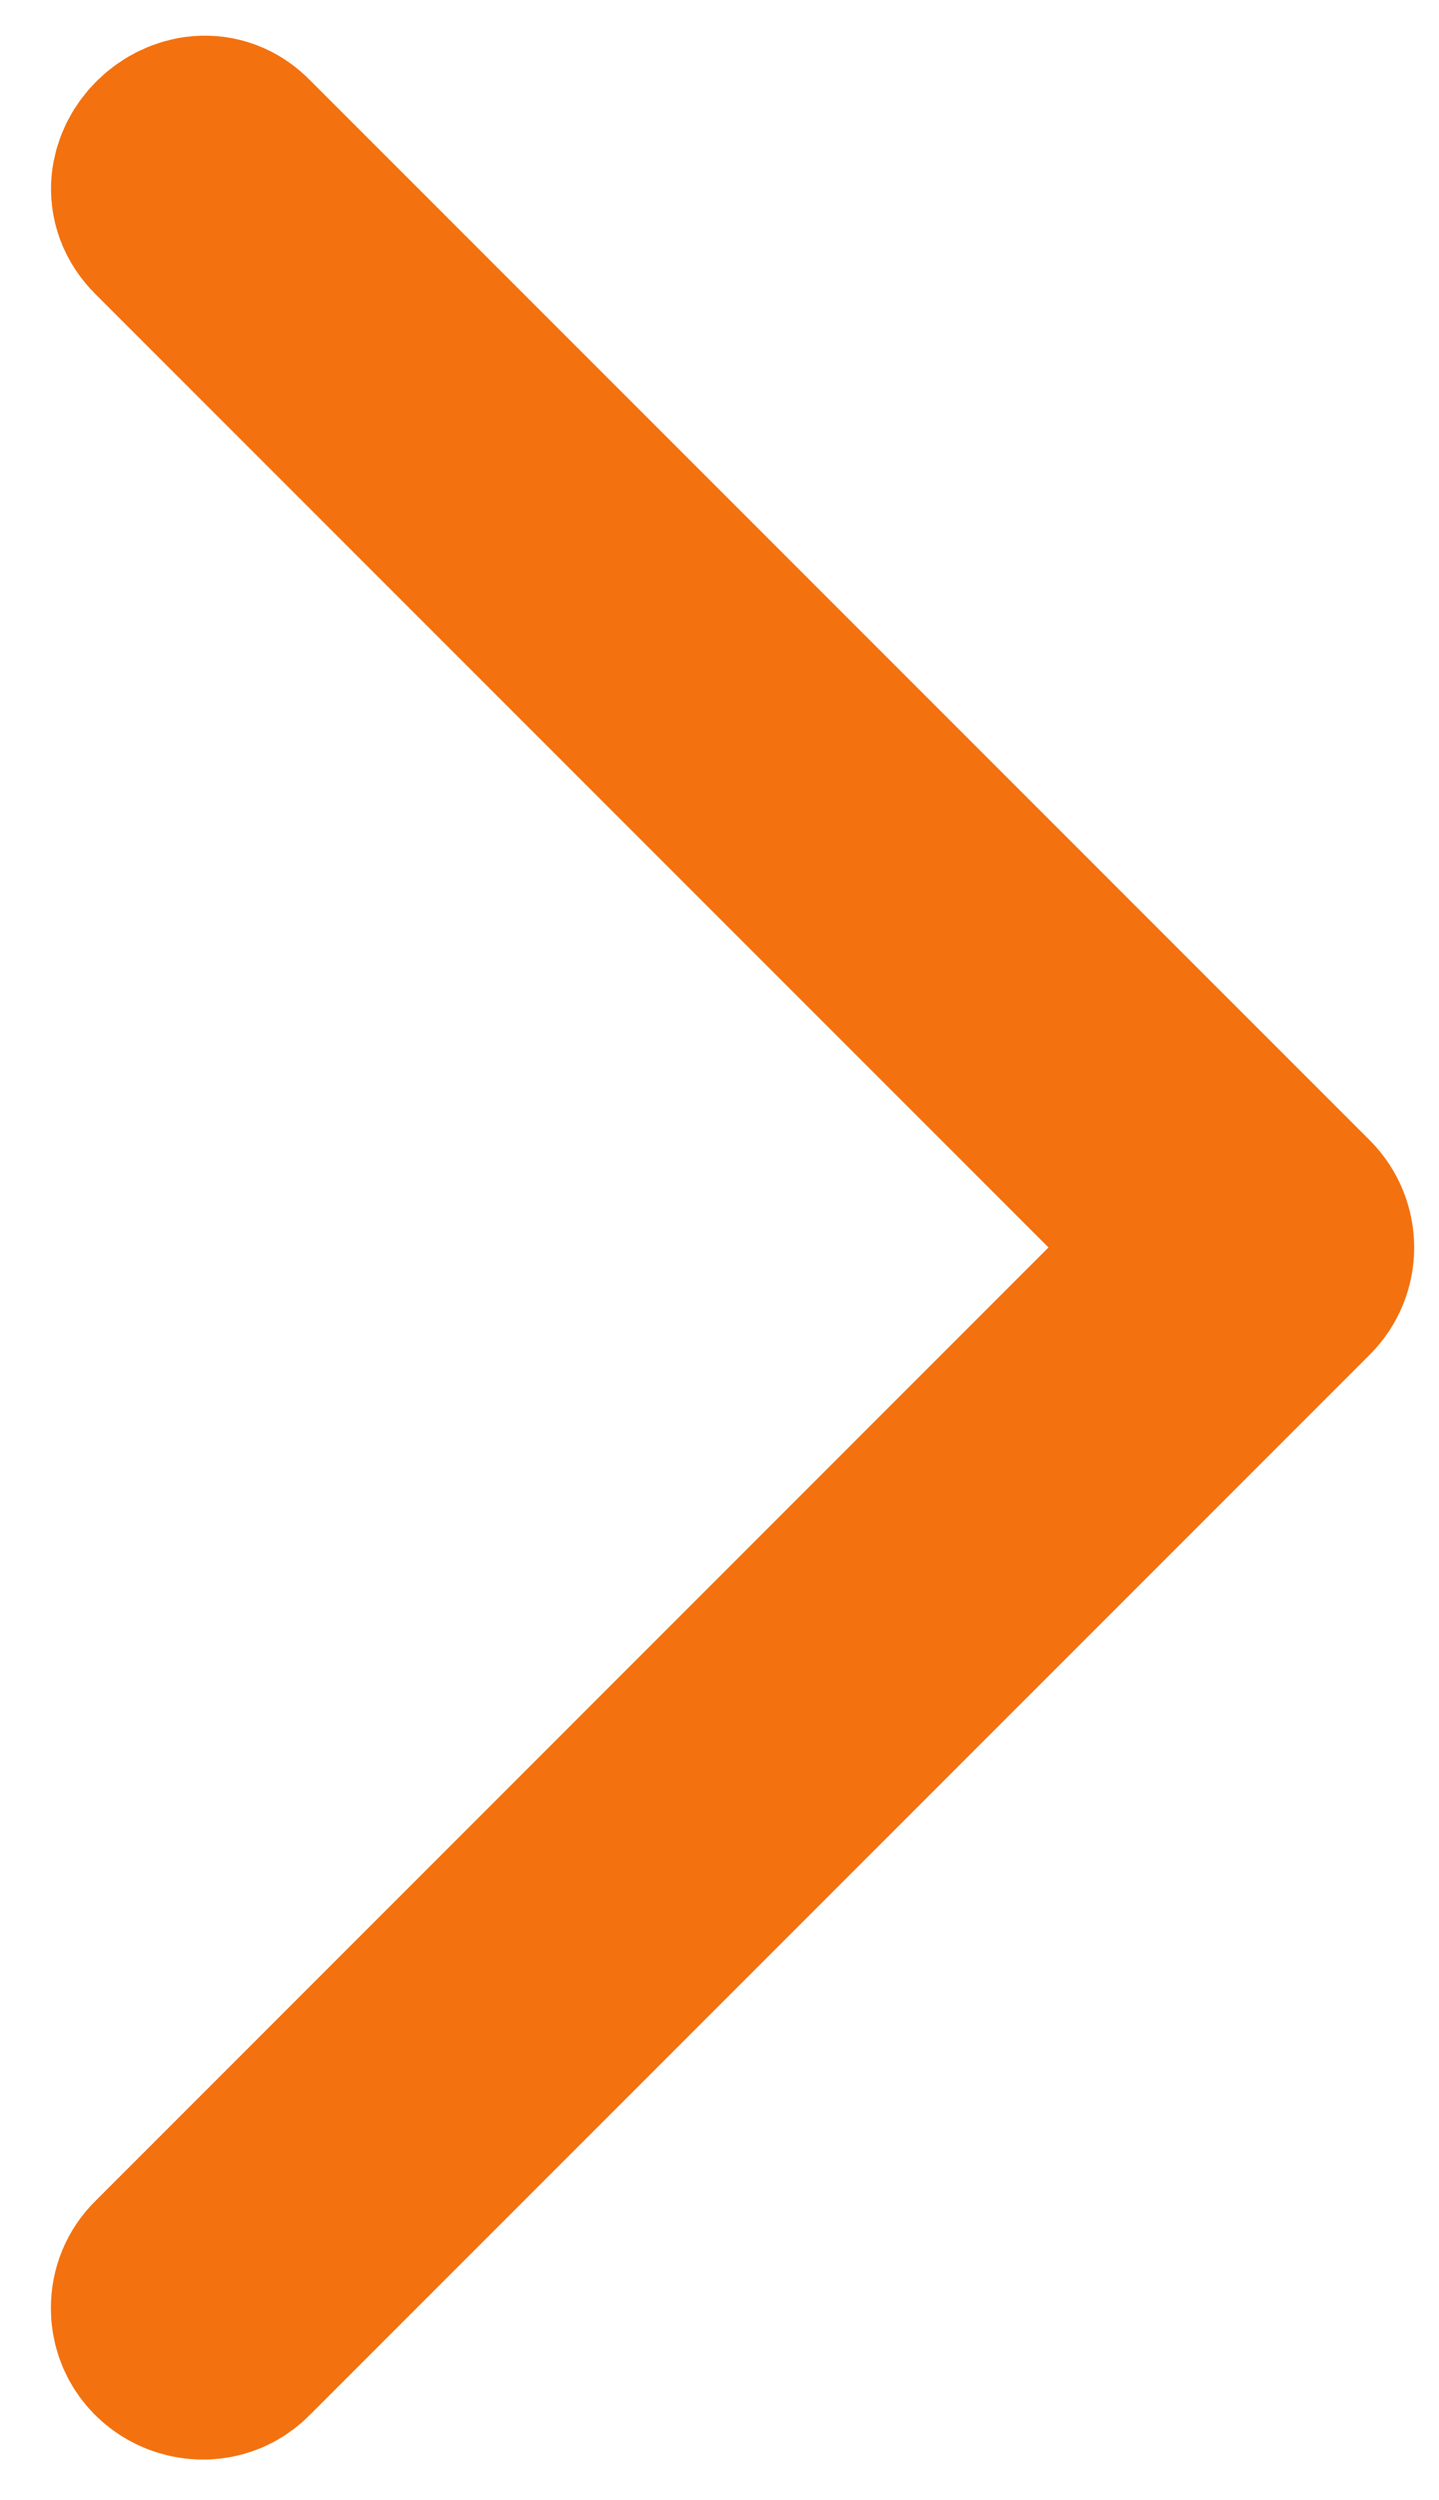 <?xml version="1.0" encoding="UTF-8"?>
<svg width="19px" height="33px" viewBox="0 0 19 33" version="1.1" xmlns="http://www.w3.org/2000/svg" xmlns:xlink="http://www.w3.org/1999/xlink">
    <!-- Generator: Sketch 48.2 (47327) - http://www.bohemiancoding.com/sketch -->
    <title>mbri-right</title>
    <desc>Created with Sketch.</desc>
    <defs></defs>
    <g id="Home" stroke="none" stroke-width="1" fill="none" fill-rule="evenodd" transform="translate(-1824, -3804)">
        <g id="mbri-right" transform="translate(1826.172, 3805.966)" fill="#F3710E" fill-rule="nonzero" stroke="#F3710E" stroke-width="3">
            <path d="M0,28.5 C0,28.95 0.554,29.163 0.854,28.854 L14.854,14.854 C15.049,14.659 15.049,14.344 14.854,14.147 L0.854,0.147 C0.428,-0.296 -0.313,0.395 0.147,0.854 L13.793,14.5 L0.147,28.148 C0.049,28.243 0,28.366 0,28.501 L0,28.5 Z" id="Shape"></path>
        </g>
    </g>
</svg>